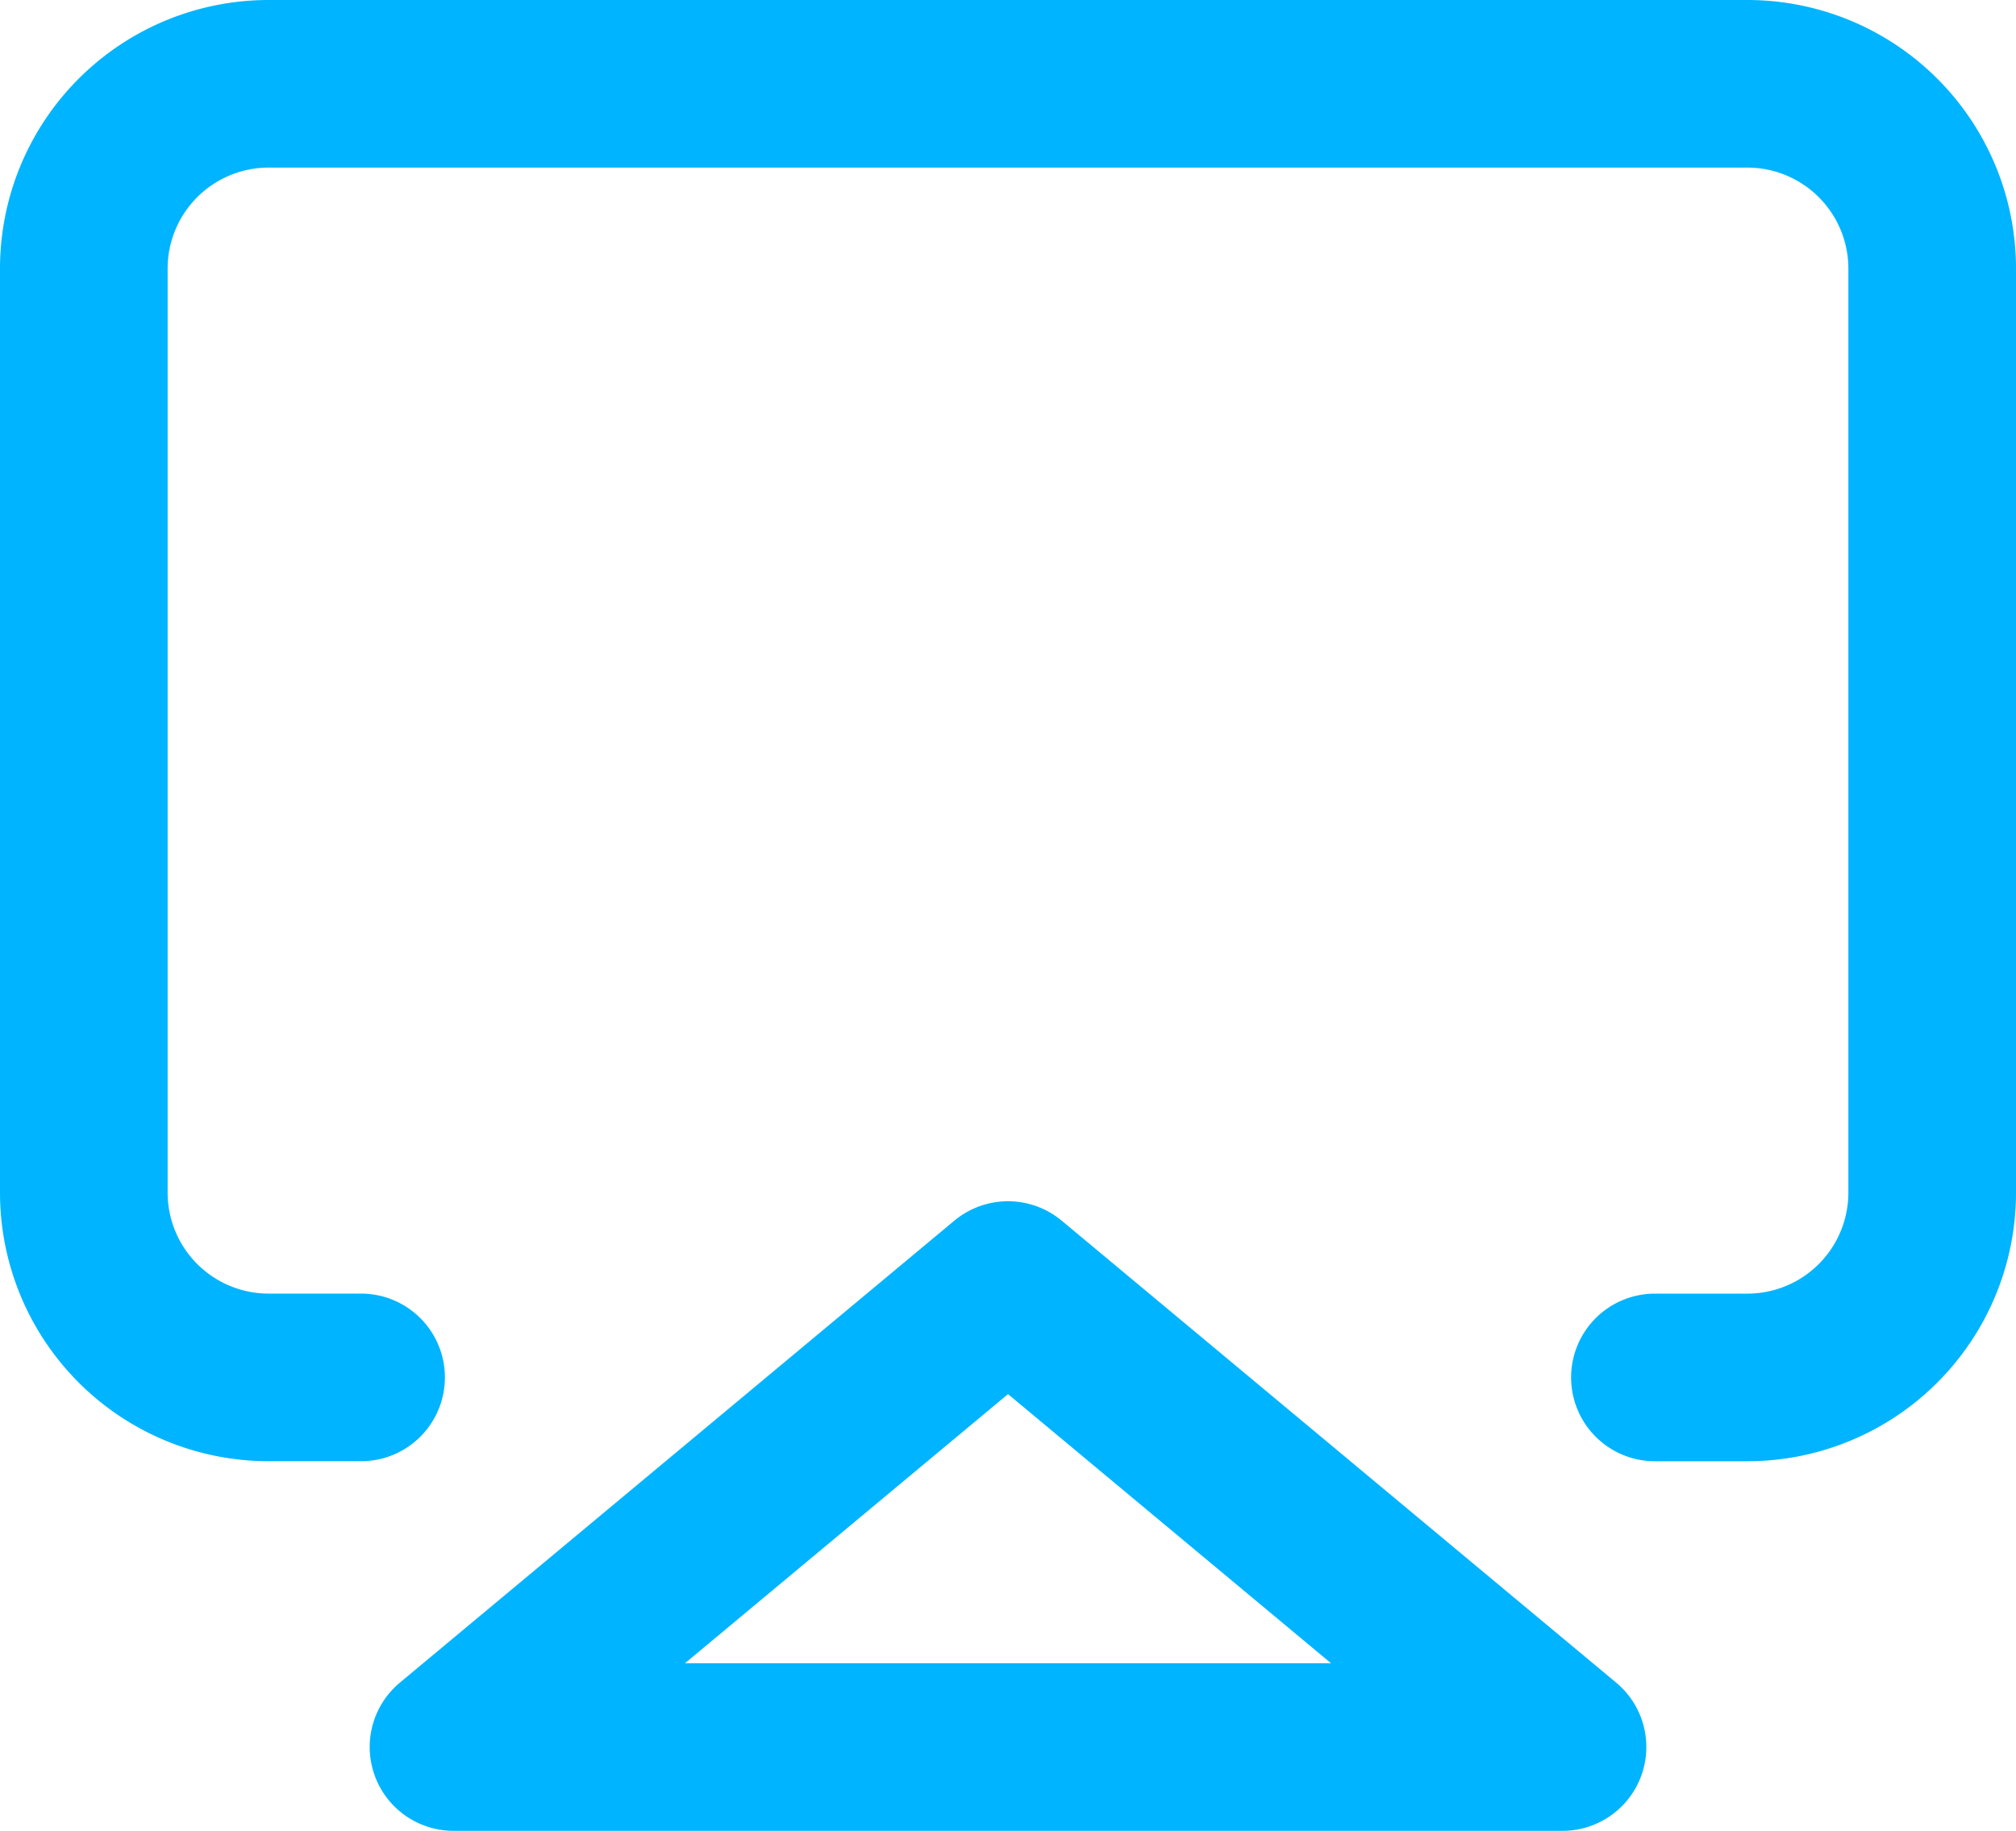 <?xml version="1.0" encoding="UTF-8"?> <svg xmlns="http://www.w3.org/2000/svg" width="72.158" height="65.542" viewBox="0 0 72.158 65.542"><g id="Icon_akar-airplay-video" data-name="Icon akar-airplay-video" transform="translate(0 -1.5)"><path id="Path_3853" data-name="Path 3853" d="M12.924,50.81H9.616A6.616,6.616,0,0,1,3,44.195V11.116A6.616,6.616,0,0,1,9.616,4.5H62.542a6.616,6.616,0,0,1,6.616,6.616V44.195a6.616,6.616,0,0,1-6.616,6.616H59.234" transform="translate(0)" fill="none" stroke="#00b4ff" stroke-linecap="round" stroke-linejoin="round" stroke-width="6"></path><path id="Path_3854" data-name="Path 3854" d="M28.847,24,48.695,40.539H9Z" transform="translate(7.232 23.503)" fill="none" stroke="#00b4ff" stroke-linecap="round" stroke-linejoin="round" stroke-width="6"></path></g></svg> 